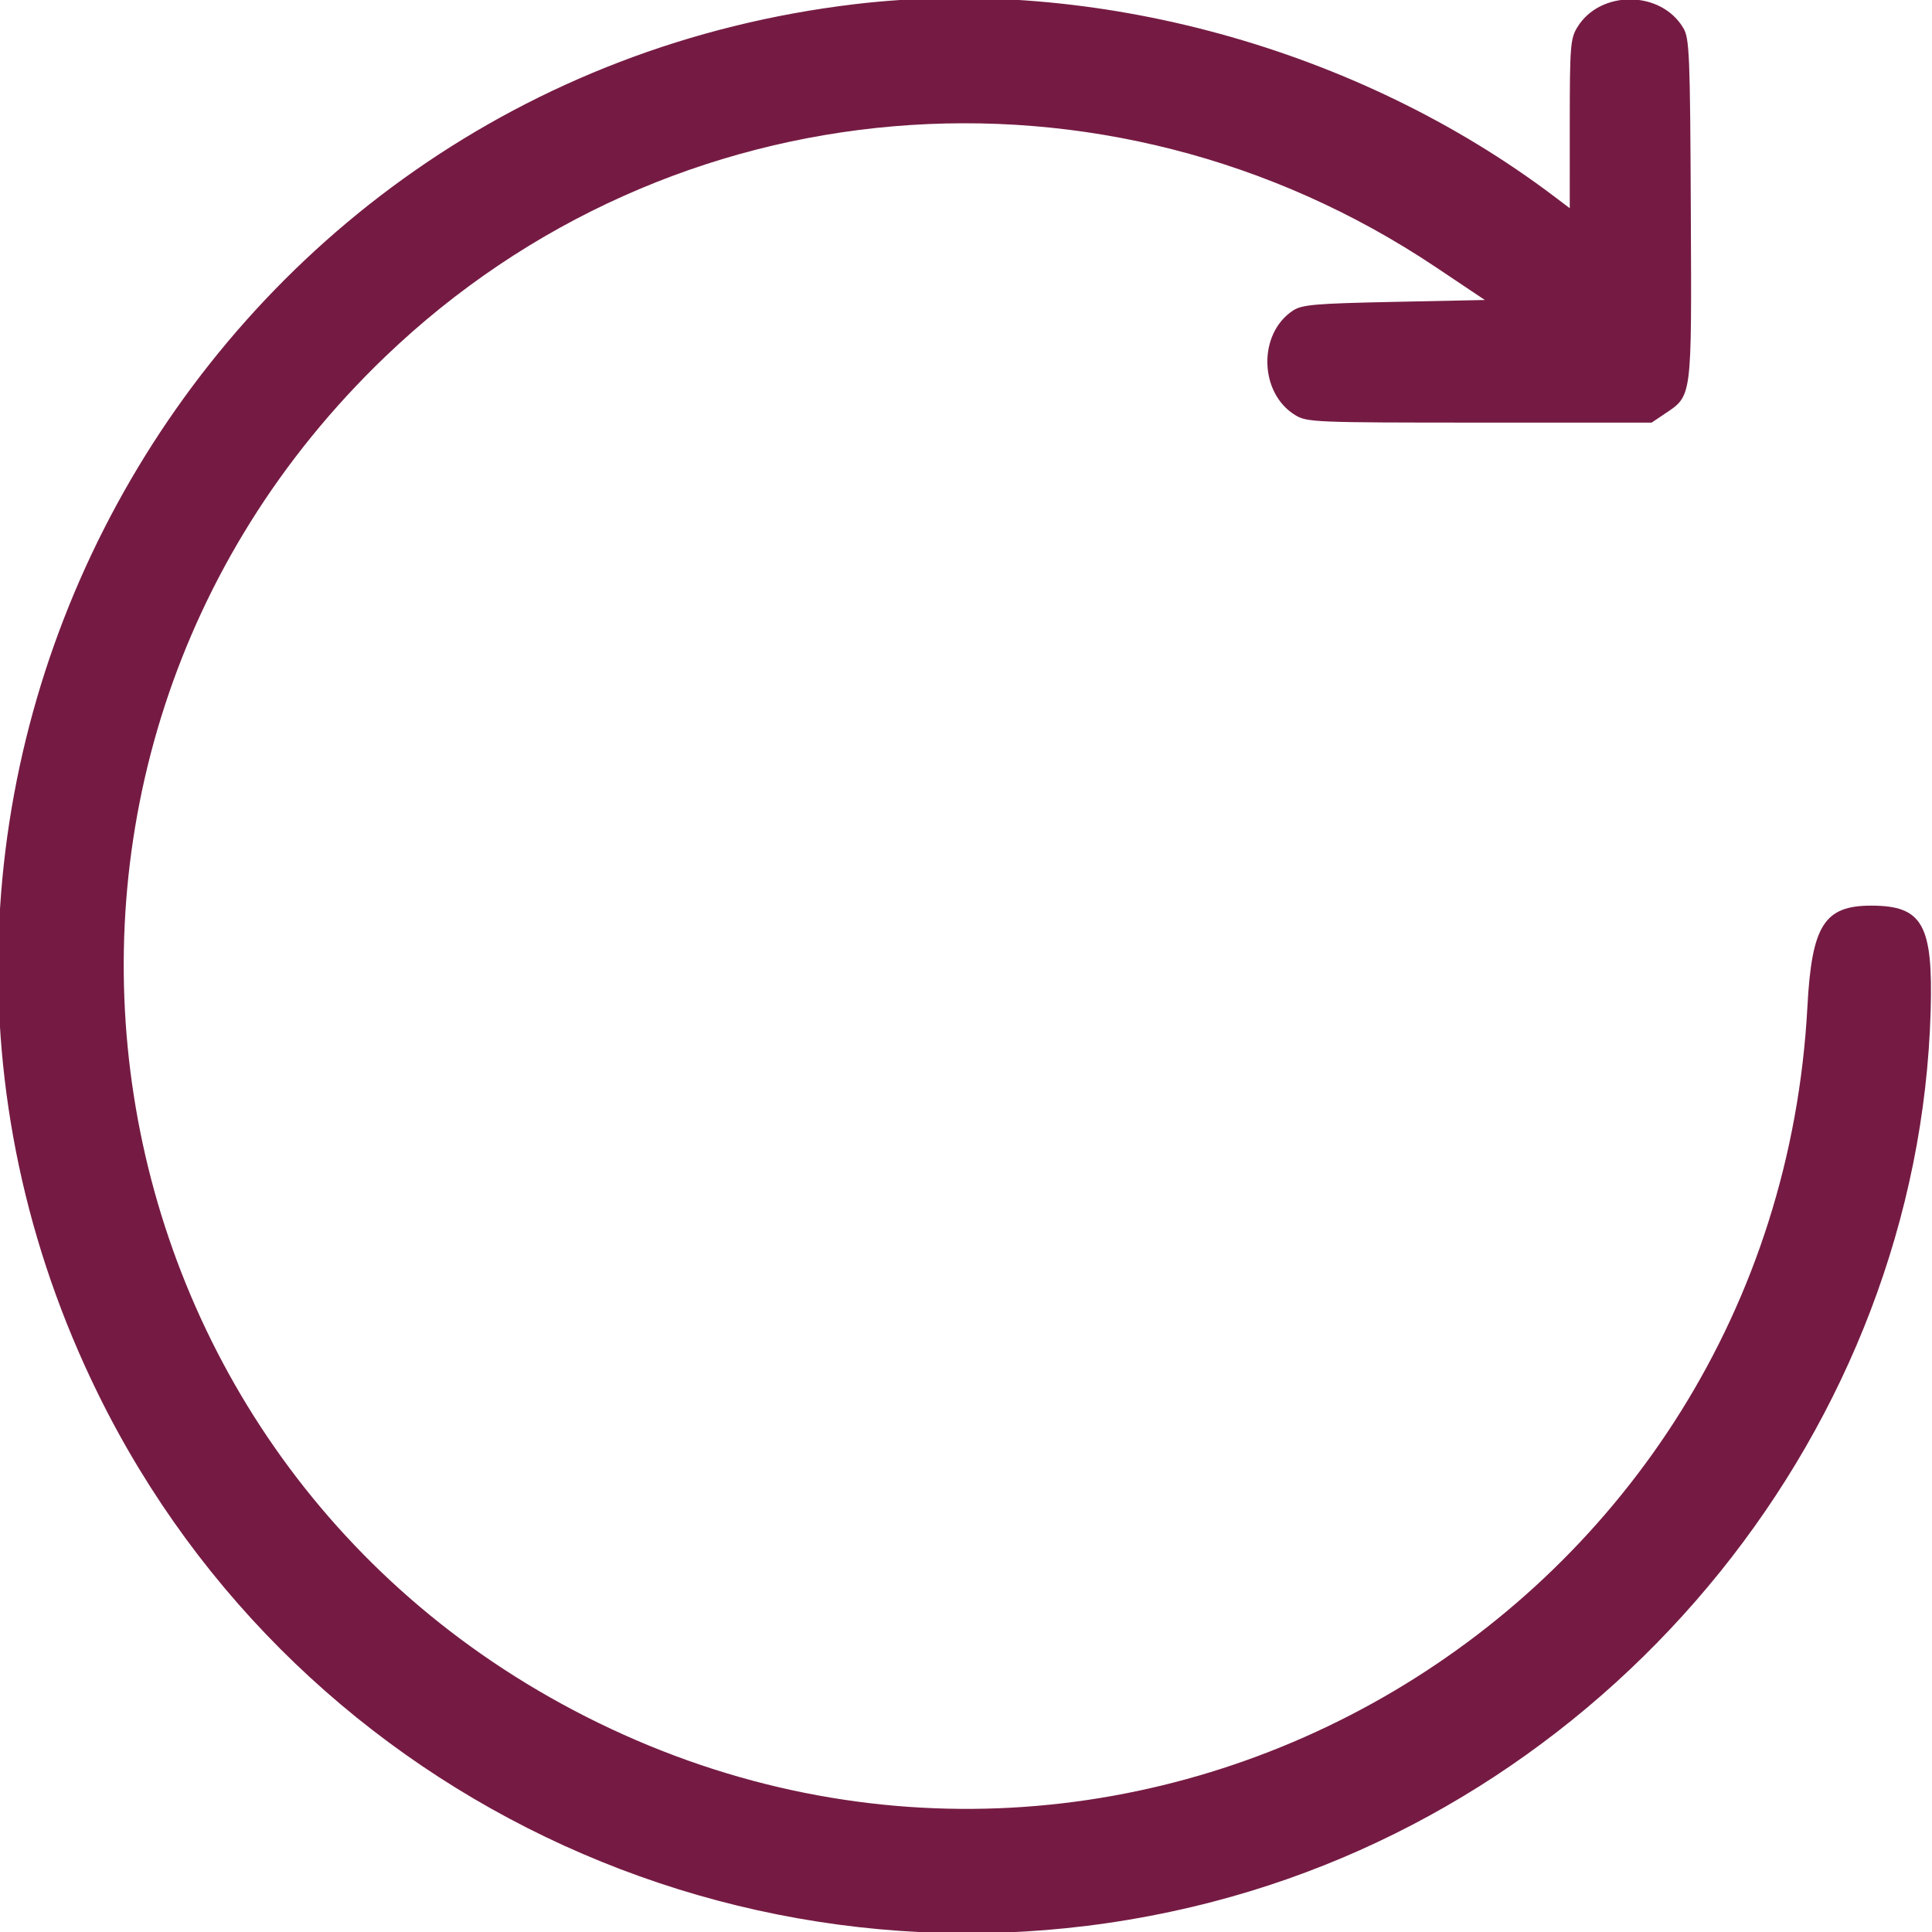 <svg width="400" height="400" viewBox="0 0 400 400" fill="none" xmlns="http://www.w3.org/2000/svg">
<path fill-rule="evenodd" clip-rule="evenodd" d="M176.953 0.867C39.491 17.257 -40.693 164.616 20.346 288.672C62.225 373.787 158.759 417.744 251.09 393.741C335.392 371.826 397.237 295.112 399.721 209.375C400.241 191.412 398.047 187.51 387.42 187.503C377.692 187.496 375.107 191.588 374.205 208.42C367.487 333.73 236.142 411.5 123.828 356.668C14.298 303.196 -8.277 158.267 79.772 73.828C138.855 17.168 228.824 9.509 297.266 55.312L307.422 62.109L288.635 62.5C272.261 62.84 269.572 63.072 267.699 64.3C260.419 69.076 260.68 81.383 268.157 85.942C270.599 87.431 272.158 87.494 306.33 87.497L341.956 87.5L344.569 85.74C350.39 81.817 350.24 82.971 350.065 43.488C349.924 11.5 349.782 7.984 348.545 5.862C343.951 -2.022 331.312 -2.14 326.558 5.657C325.132 7.997 325.006 9.619 325.003 25.654L325 43.104L321.68 40.597C281.103 9.963 226.463 -5.037 176.953 0.867Z" fill="#751B43"/>
</svg>
